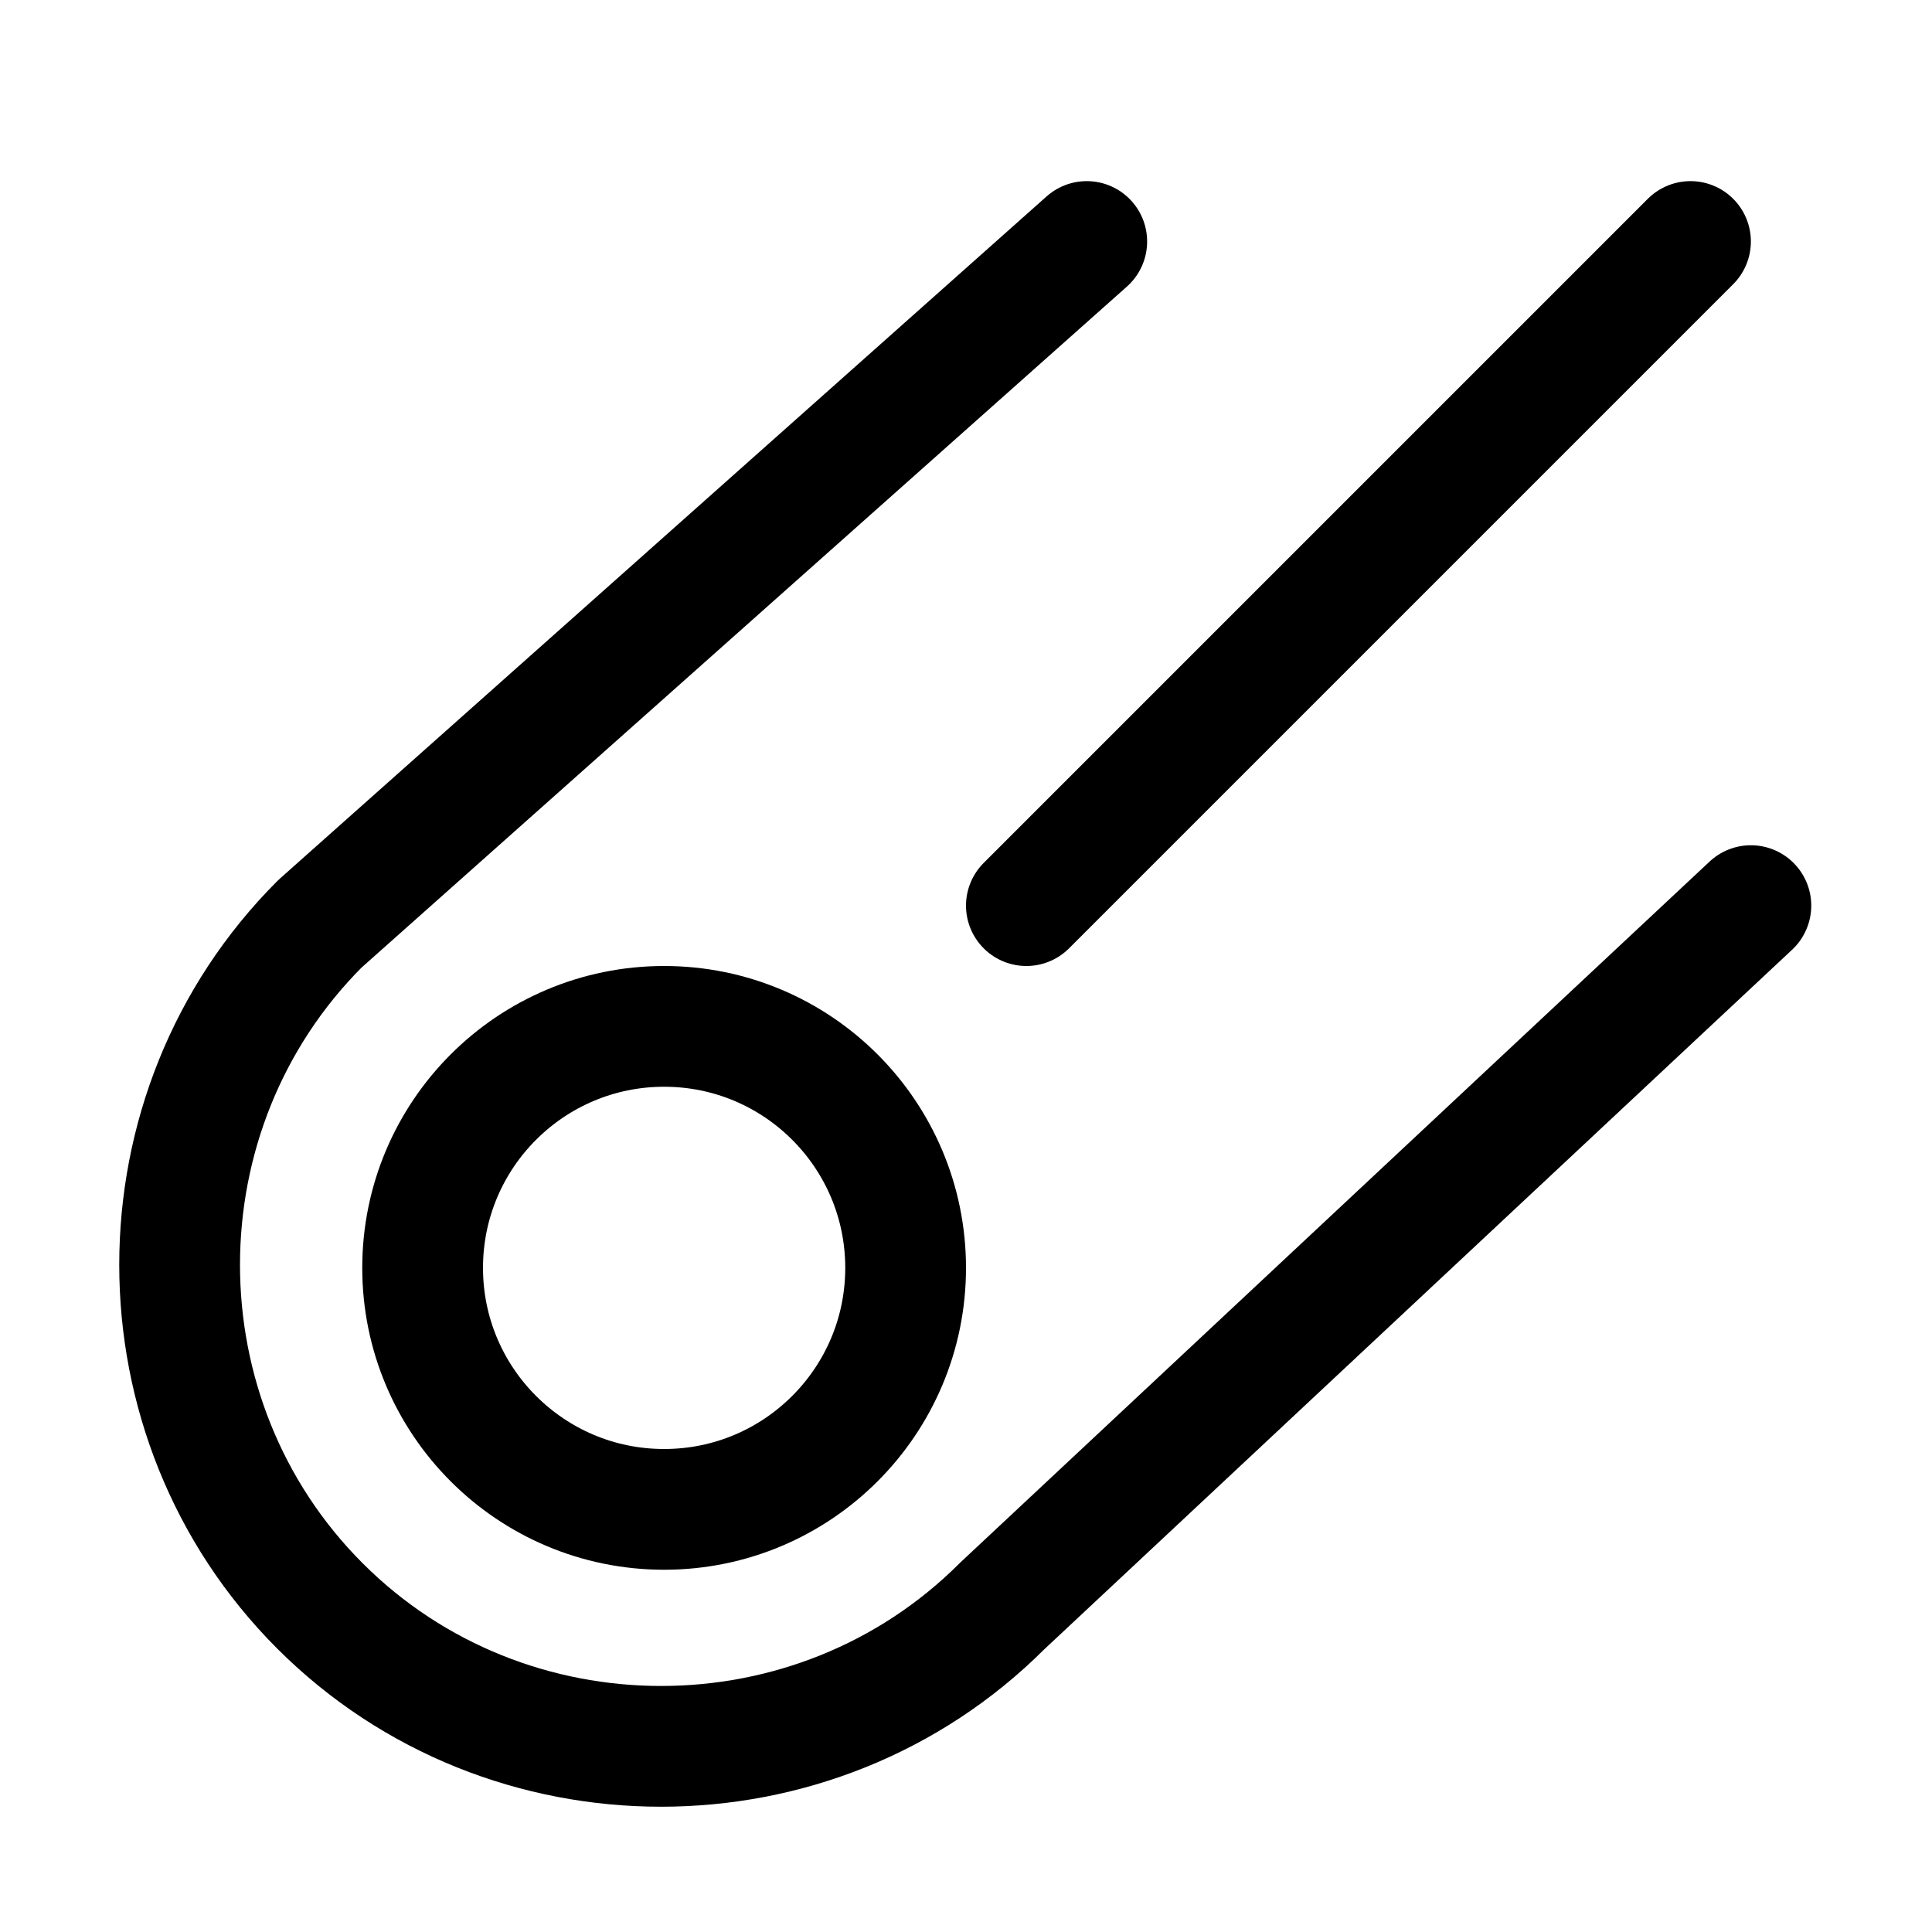 <?xml version="1.0" encoding="utf-8"?>


<svg version="1.1" id="Icons" xmlns="http://www.w3.org/2000/svg" xmlns:xlink="http://www.w3.org/1999/xlink" 
	 viewBox="0 0 32 32" xml:space="preserve">
<style type="text/css">
	.st0{fill:none;stroke:#000000;stroke-width:2;stroke-linecap:round;stroke-linejoin:round;stroke-miterlimit:10;}
</style>
<line class="st0" x1="17" y1="15" x2="28" y2="4"/>
<circle class="st0" cx="11" cy="21" r="4"/>
<path class="st0" d="M18,4L5.3,15.3c-3.1,3.1-3.1,8.2,0,11.3s8.2,3.1,11.3,0L29,15"/>
</svg>